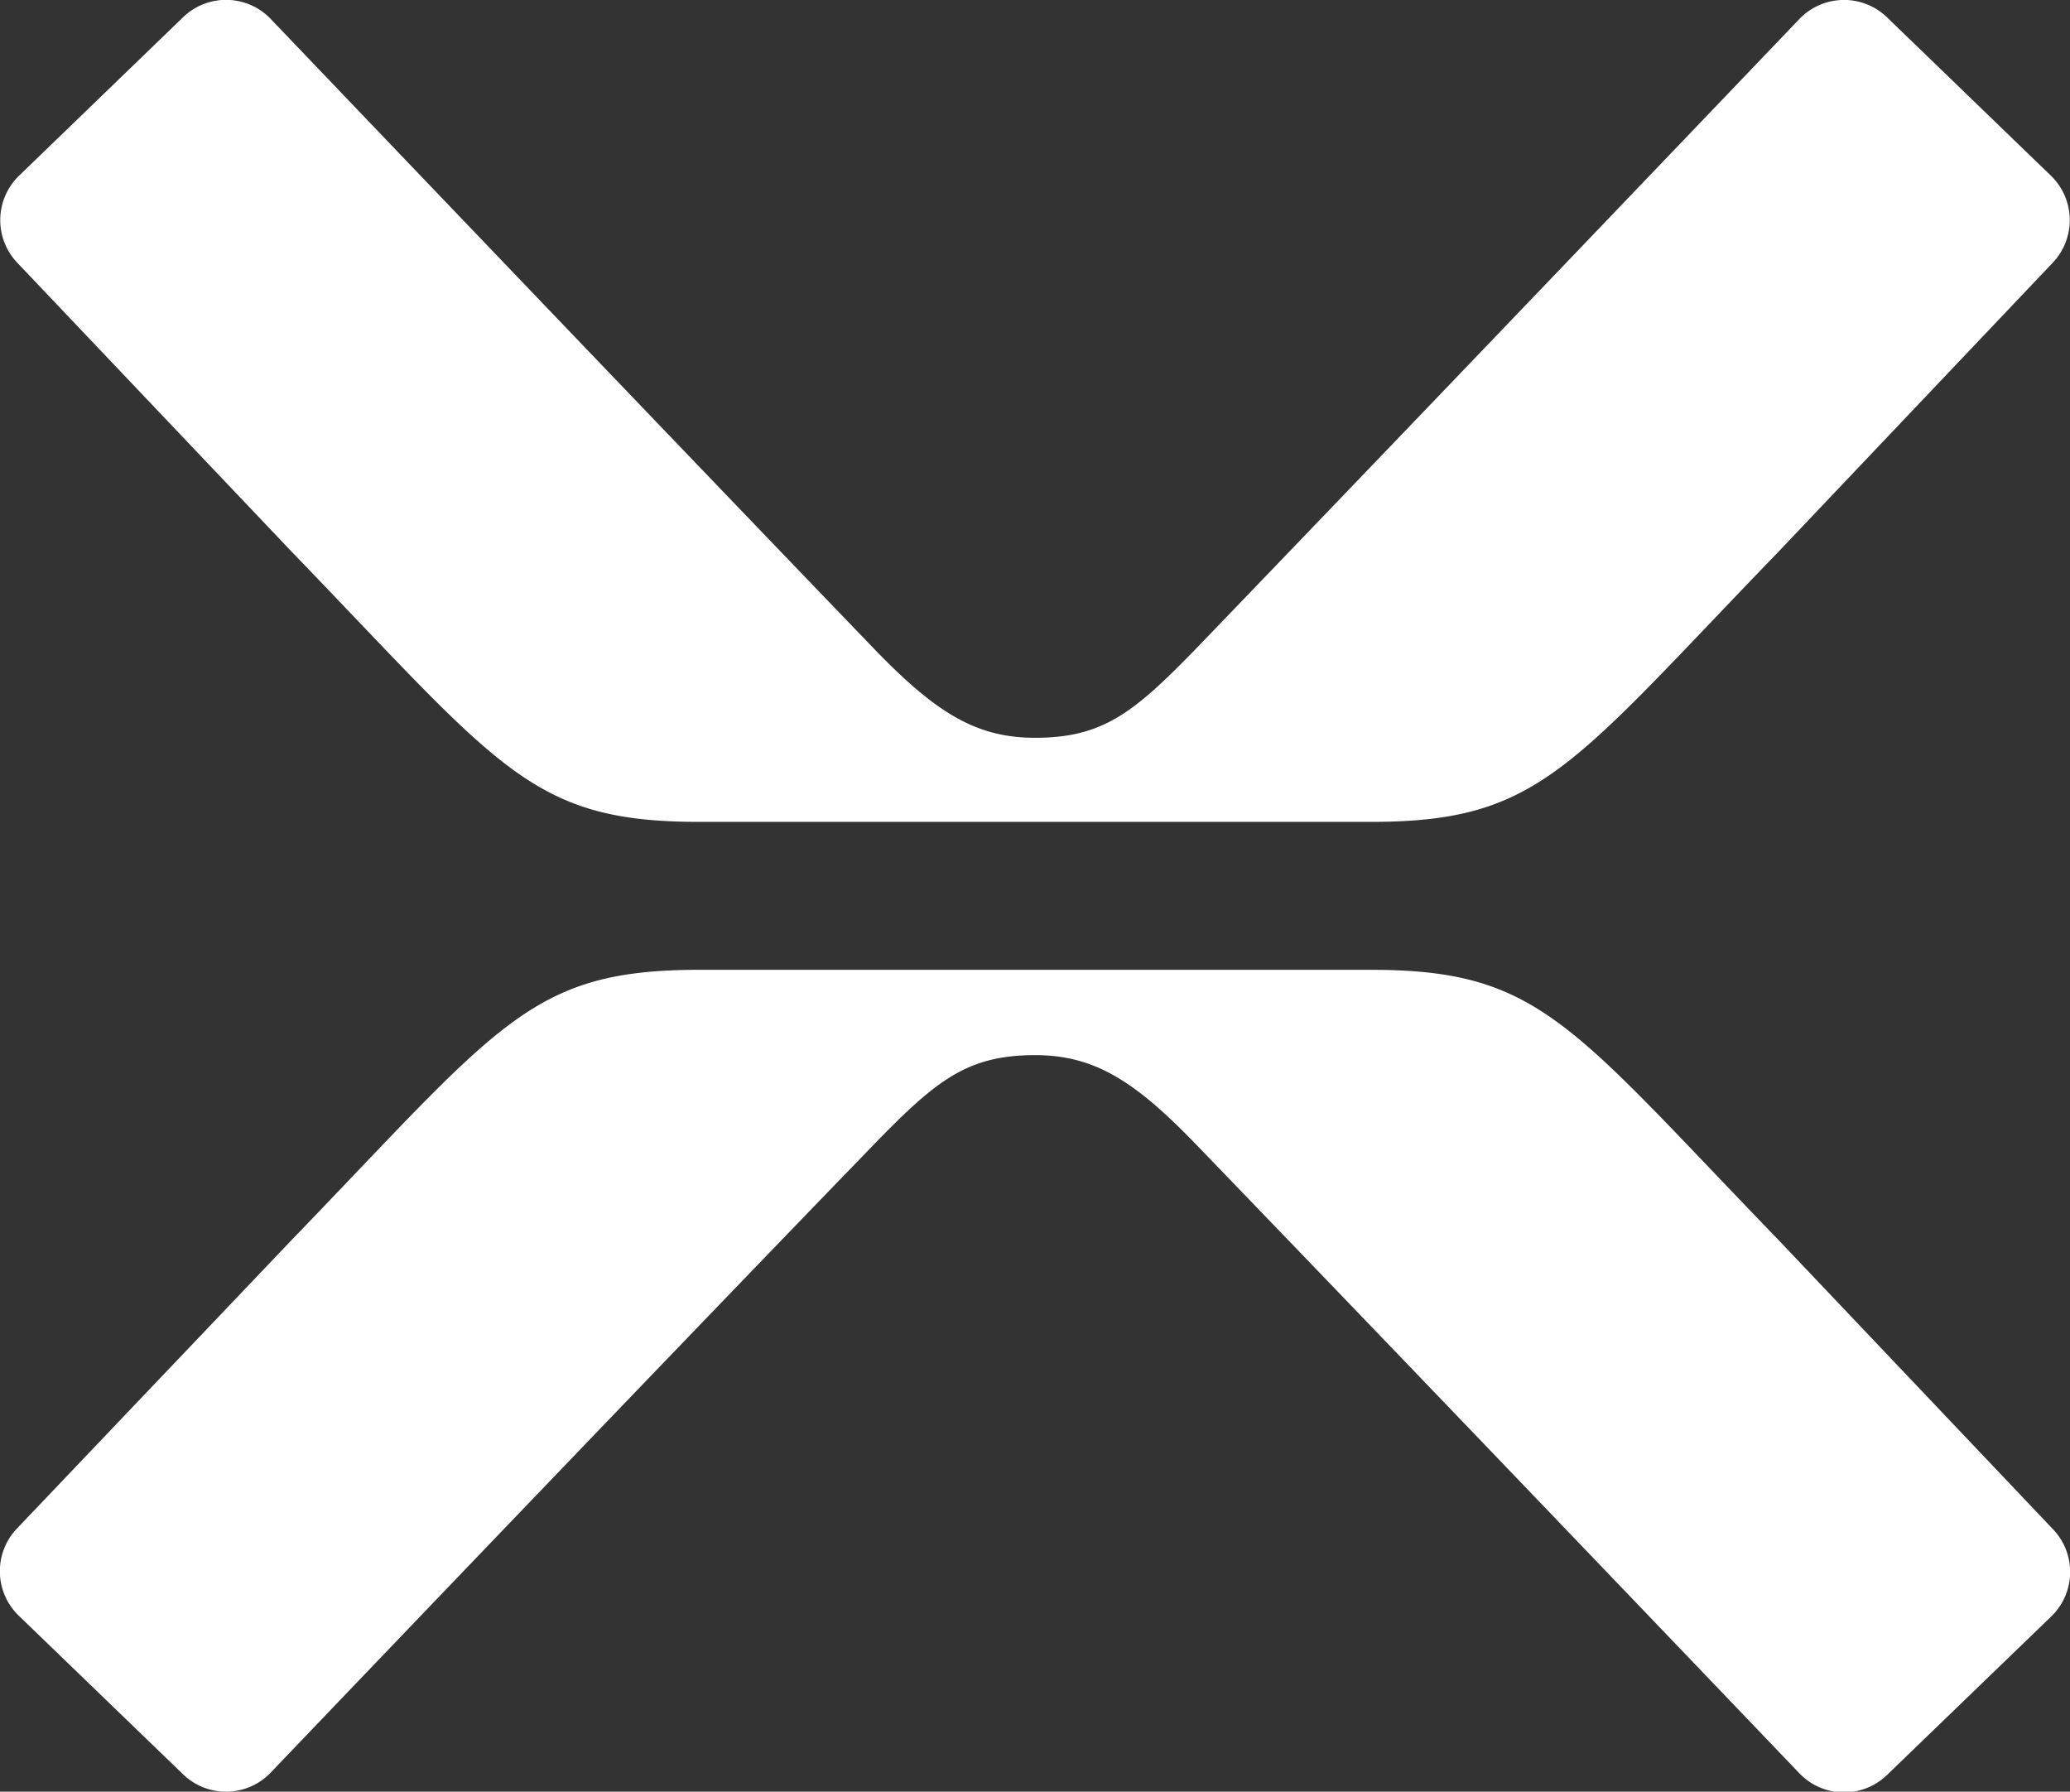 <svg xmlns="http://www.w3.org/2000/svg" viewBox="0 0 133.93 115.91"><rect x="0" y="0" width="133.93" height="115.91" fill="#333333" stroke="none"/><defs><style>.cls-1{fill:#fff;}</style></defs><g id="Layer_2" data-name="Layer 2"><g id="Layer_1-2" data-name="Layer 1"><path class="cls-1" d="M1.22,104.53l10.62,10.25a4,4,0,0,0,5.67-.1S41.64,89.43,56.58,74c4-4.11,6-5.74,10.39-5.74,3.8,0,6.41,1.63,10.38,5.74,14.94,15.48,39.08,40.73,39.08,40.73a4,4,0,0,0,5.66.1l10.62-10.25a4,4,0,0,0,.1-5.67L115.09,80.24c-13.54-14-15.46-17.5-26.41-17.5H45.25c-10.94,0-12.87,3.49-26.4,17.5L1.12,98.86A4,4,0,0,0,1.22,104.53Z"></path><path class="cls-1" d="M132.71,11.38,122.09,1.12a4,4,0,0,0-5.66.1S92.29,26.48,77.35,42c-4,4.11-6,5.73-10.38,5.73-3.81,0-6.42-1.62-10.39-5.73C41.64,26.48,17.51,1.22,17.51,1.22a4,4,0,0,0-5.67-.1L1.22,11.38A4,4,0,0,0,1.12,17L18.85,35.67c13.53,14,15.46,17.5,26.4,17.5H88.68c10.95,0,12.87-3.49,26.41-17.5L132.81,17A4,4,0,0,0,132.71,11.38Z"></path></g></g></svg>